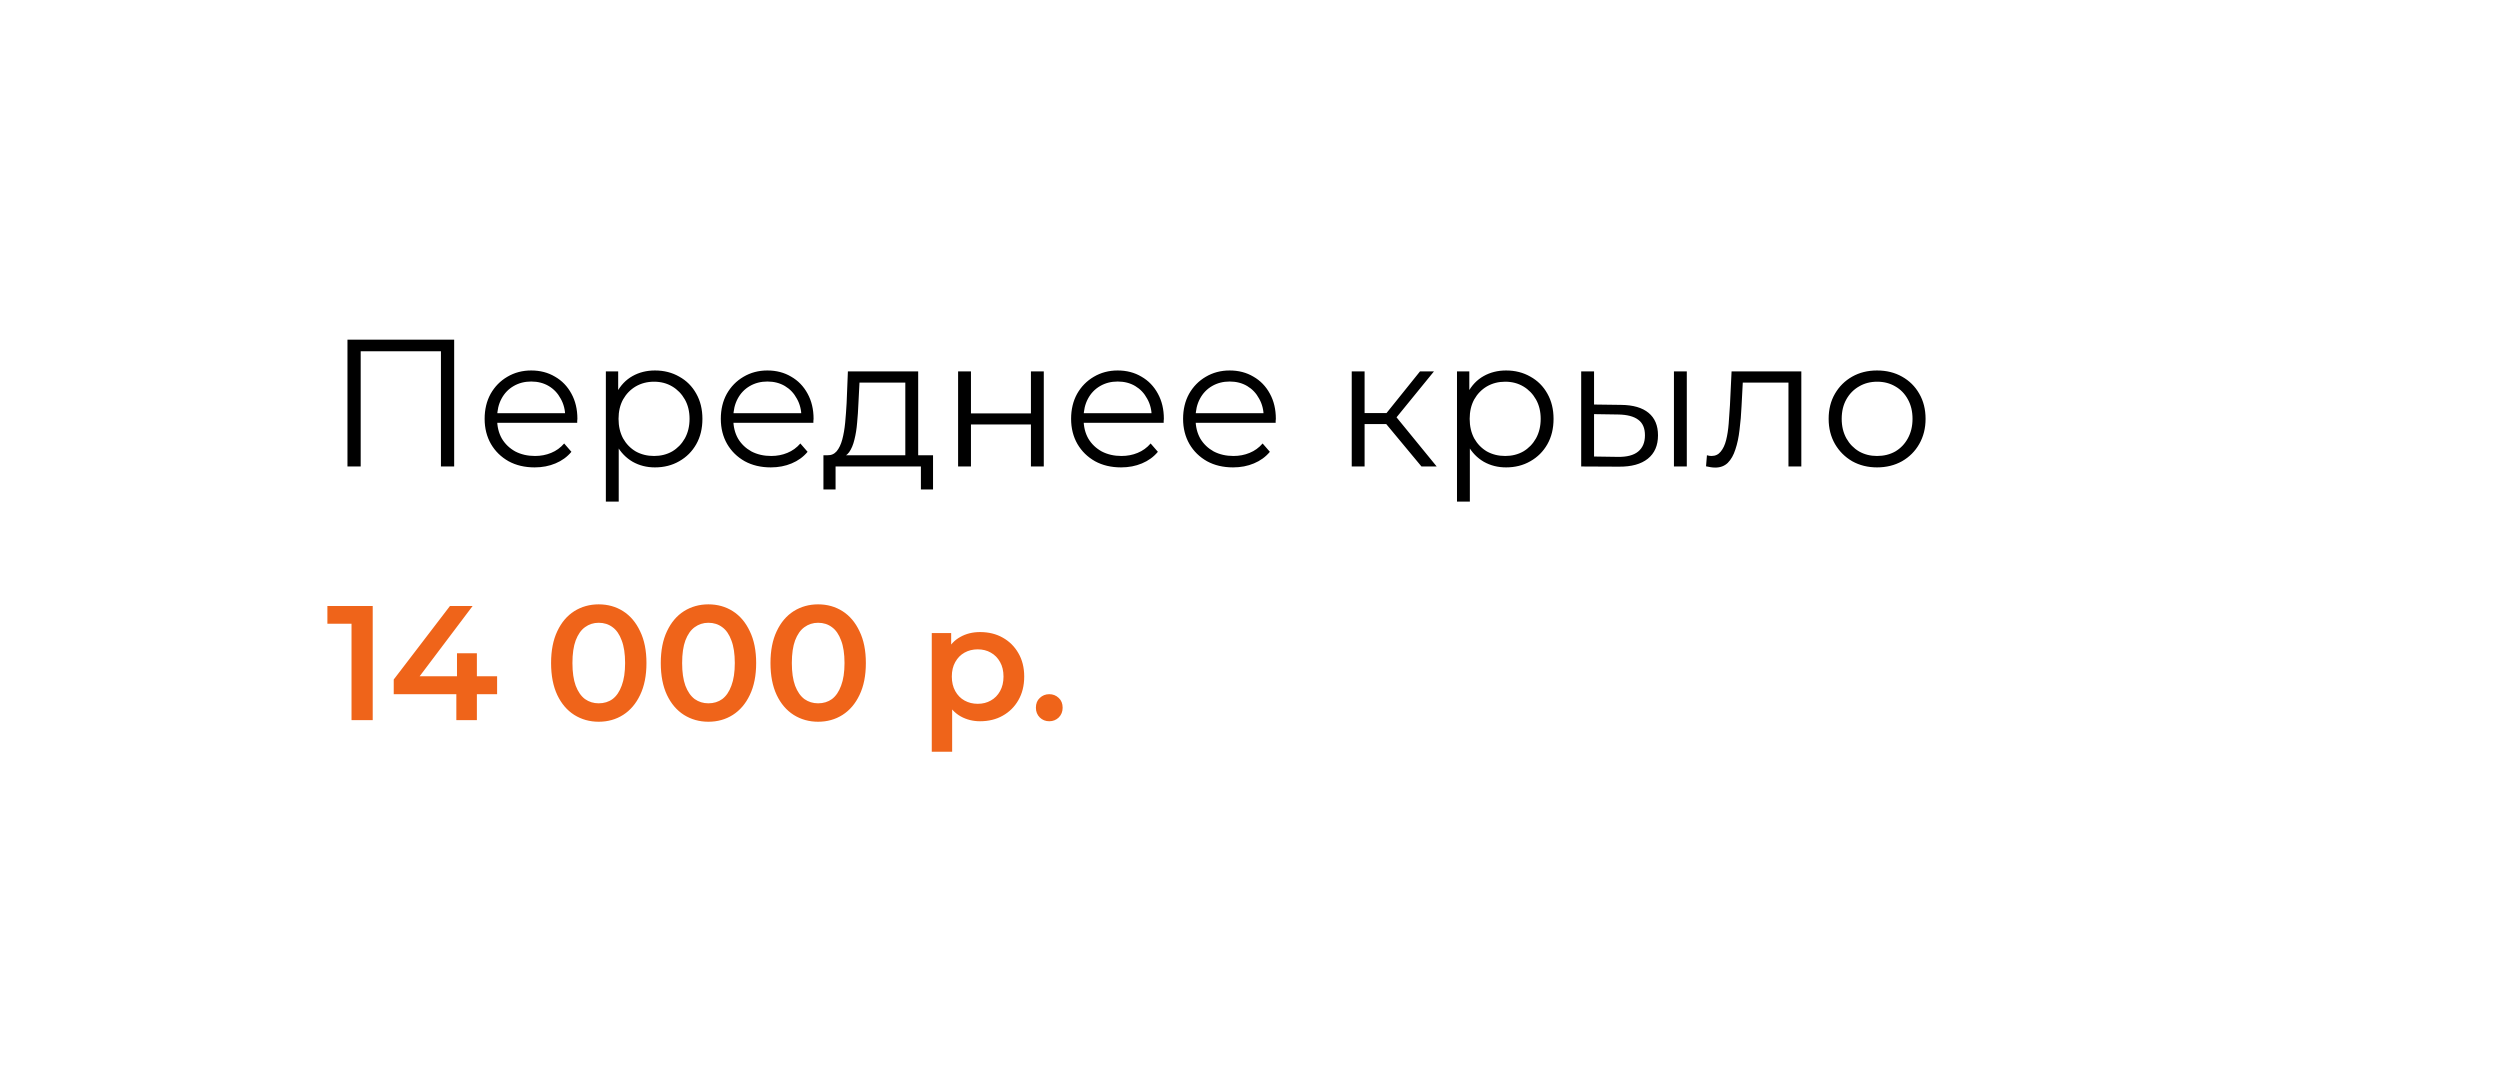 <?xml version="1.0" encoding="UTF-8"?> <svg xmlns="http://www.w3.org/2000/svg" width="276" height="118" viewBox="0 0 276 118" fill="none"><g filter="url(#filter0_d_2114_458)"><rect x="13" y="9" width="252" height="94" rx="10" fill="white" shape-rendering="crispEdges"></rect><path d="M39.36 48.5V34.5H51.14V48.5H49.68V35.38L50.06 35.78H40.44L40.82 35.38V48.5H39.36ZM60.024 48.6C58.931 48.6 57.971 48.373 57.144 47.92C56.317 47.453 55.671 46.82 55.204 46.02C54.737 45.207 54.504 44.28 54.504 43.24C54.504 42.2 54.724 41.28 55.164 40.48C55.617 39.68 56.231 39.053 57.004 38.6C57.791 38.133 58.671 37.9 59.644 37.9C60.631 37.9 61.504 38.127 62.264 38.58C63.037 39.02 63.644 39.647 64.084 40.46C64.524 41.26 64.744 42.187 64.744 43.24C64.744 43.307 64.737 43.38 64.724 43.46C64.724 43.527 64.724 43.6 64.724 43.68H55.584V42.62H63.964L63.404 43.04C63.404 42.28 63.237 41.607 62.904 41.02C62.584 40.42 62.144 39.953 61.584 39.62C61.024 39.287 60.377 39.12 59.644 39.12C58.924 39.12 58.277 39.287 57.704 39.62C57.131 39.953 56.684 40.42 56.364 41.02C56.044 41.62 55.884 42.307 55.884 43.08V43.3C55.884 44.1 56.057 44.807 56.404 45.42C56.764 46.02 57.257 46.493 57.884 46.84C58.524 47.173 59.251 47.34 60.064 47.34C60.704 47.34 61.297 47.227 61.844 47C62.404 46.773 62.884 46.427 63.284 45.96L64.084 46.88C63.617 47.44 63.031 47.867 62.324 48.16C61.631 48.453 60.864 48.6 60.024 48.6ZM73.307 48.6C72.4 48.6 71.581 48.393 70.847 47.98C70.114 47.553 69.527 46.947 69.087 46.16C68.66 45.36 68.447 44.387 68.447 43.24C68.447 42.093 68.66 41.127 69.087 40.34C69.514 39.54 70.094 38.933 70.827 38.52C71.561 38.107 72.387 37.9 73.307 37.9C74.307 37.9 75.201 38.127 75.987 38.58C76.787 39.02 77.414 39.647 77.867 40.46C78.32 41.26 78.547 42.187 78.547 43.24C78.547 44.307 78.32 45.24 77.867 46.04C77.414 46.84 76.787 47.467 75.987 47.92C75.201 48.373 74.307 48.6 73.307 48.6ZM67.887 52.38V38H69.247V41.16L69.107 43.26L69.307 45.38V52.38H67.887ZM73.207 47.34C73.954 47.34 74.621 47.173 75.207 46.84C75.794 46.493 76.26 46.013 76.607 45.4C76.954 44.773 77.127 44.053 77.127 43.24C77.127 42.427 76.954 41.713 76.607 41.1C76.26 40.487 75.794 40.007 75.207 39.66C74.621 39.313 73.954 39.14 73.207 39.14C72.46 39.14 71.787 39.313 71.187 39.66C70.6 40.007 70.134 40.487 69.787 41.1C69.454 41.713 69.287 42.427 69.287 43.24C69.287 44.053 69.454 44.773 69.787 45.4C70.134 46.013 70.6 46.493 71.187 46.84C71.787 47.173 72.46 47.34 73.207 47.34ZM86.098 48.6C85.005 48.6 84.045 48.373 83.218 47.92C82.391 47.453 81.745 46.82 81.278 46.02C80.811 45.207 80.578 44.28 80.578 43.24C80.578 42.2 80.798 41.28 81.238 40.48C81.692 39.68 82.305 39.053 83.078 38.6C83.865 38.133 84.745 37.9 85.718 37.9C86.705 37.9 87.578 38.127 88.338 38.58C89.112 39.02 89.718 39.647 90.158 40.46C90.598 41.26 90.818 42.187 90.818 43.24C90.818 43.307 90.811 43.38 90.798 43.46C90.798 43.527 90.798 43.6 90.798 43.68H81.658V42.62H90.038L89.478 43.04C89.478 42.28 89.311 41.607 88.978 41.02C88.658 40.42 88.218 39.953 87.658 39.62C87.098 39.287 86.451 39.12 85.718 39.12C84.998 39.12 84.352 39.287 83.778 39.62C83.205 39.953 82.758 40.42 82.438 41.02C82.118 41.62 81.958 42.307 81.958 43.08V43.3C81.958 44.1 82.132 44.807 82.478 45.42C82.838 46.02 83.332 46.493 83.958 46.84C84.598 47.173 85.325 47.34 86.138 47.34C86.778 47.34 87.371 47.227 87.918 47C88.478 46.773 88.958 46.427 89.358 45.96L90.158 46.88C89.692 47.44 89.105 47.867 88.398 48.16C87.705 48.453 86.938 48.6 86.098 48.6ZM100.947 47.82V39.24H95.887L95.767 41.58C95.74 42.287 95.693 42.98 95.627 43.66C95.573 44.34 95.473 44.967 95.327 45.54C95.193 46.1 95 46.56 94.747 46.92C94.493 47.267 94.167 47.467 93.767 47.52L92.347 47.26C92.76 47.273 93.1 47.127 93.367 46.82C93.633 46.5 93.84 46.067 93.987 45.52C94.133 44.973 94.24 44.353 94.307 43.66C94.373 42.953 94.427 42.233 94.467 41.5L94.607 38H102.367V47.82H100.947ZM91.907 51.04V47.26H104.007V51.04H102.667V48.5H93.247V51.04H91.907ZM106.774 48.5V38H108.194V42.64H114.814V38H116.234V48.5H114.814V43.86H108.194V48.5H106.774ZM124.77 48.6C123.677 48.6 122.717 48.373 121.89 47.92C121.063 47.453 120.417 46.82 119.95 46.02C119.483 45.207 119.25 44.28 119.25 43.24C119.25 42.2 119.47 41.28 119.91 40.48C120.363 39.68 120.977 39.053 121.75 38.6C122.537 38.133 123.417 37.9 124.39 37.9C125.377 37.9 126.25 38.127 127.01 38.58C127.783 39.02 128.39 39.647 128.83 40.46C129.27 41.26 129.49 42.187 129.49 43.24C129.49 43.307 129.483 43.38 129.47 43.46C129.47 43.527 129.47 43.6 129.47 43.68H120.33V42.62H128.71L128.15 43.04C128.15 42.28 127.983 41.607 127.65 41.02C127.33 40.42 126.89 39.953 126.33 39.62C125.77 39.287 125.123 39.12 124.39 39.12C123.67 39.12 123.023 39.287 122.45 39.62C121.877 39.953 121.43 40.42 121.11 41.02C120.79 41.62 120.63 42.307 120.63 43.08V43.3C120.63 44.1 120.803 44.807 121.15 45.42C121.51 46.02 122.003 46.493 122.63 46.84C123.27 47.173 123.997 47.34 124.81 47.34C125.45 47.34 126.043 47.227 126.59 47C127.15 46.773 127.63 46.427 128.03 45.96L128.83 46.88C128.363 47.44 127.777 47.867 127.07 48.16C126.377 48.453 125.61 48.6 124.77 48.6ZM137.133 48.6C136.04 48.6 135.08 48.373 134.253 47.92C133.427 47.453 132.78 46.82 132.313 46.02C131.847 45.207 131.613 44.28 131.613 43.24C131.613 42.2 131.833 41.28 132.273 40.48C132.727 39.68 133.34 39.053 134.113 38.6C134.9 38.133 135.78 37.9 136.753 37.9C137.74 37.9 138.613 38.127 139.373 38.58C140.147 39.02 140.753 39.647 141.193 40.46C141.633 41.26 141.853 42.187 141.853 43.24C141.853 43.307 141.847 43.38 141.833 43.46C141.833 43.527 141.833 43.6 141.833 43.68H132.693V42.62H141.073L140.513 43.04C140.513 42.28 140.347 41.607 140.013 41.02C139.693 40.42 139.253 39.953 138.693 39.62C138.133 39.287 137.487 39.12 136.753 39.12C136.033 39.12 135.387 39.287 134.813 39.62C134.24 39.953 133.793 40.42 133.473 41.02C133.153 41.62 132.993 42.307 132.993 43.08V43.3C132.993 44.1 133.167 44.807 133.513 45.42C133.873 46.02 134.367 46.493 134.993 46.84C135.633 47.173 136.36 47.34 137.173 47.34C137.813 47.34 138.407 47.227 138.953 47C139.513 46.773 139.993 46.427 140.393 45.96L141.193 46.88C140.727 47.44 140.14 47.867 139.433 48.16C138.74 48.453 137.973 48.6 137.133 48.6ZM157.931 48.5L153.611 43.3L154.791 42.6L159.611 48.5H157.931ZM150.231 48.5V38H151.651V48.5H150.231ZM151.211 43.82V42.6H154.591V43.82H151.211ZM154.911 43.4L153.591 43.2L157.771 38H159.311L154.911 43.4ZM167.272 48.6C166.365 48.6 165.545 48.393 164.812 47.98C164.079 47.553 163.492 46.947 163.052 46.16C162.625 45.36 162.412 44.387 162.412 43.24C162.412 42.093 162.625 41.127 163.052 40.34C163.479 39.54 164.059 38.933 164.792 38.52C165.525 38.107 166.352 37.9 167.272 37.9C168.272 37.9 169.165 38.127 169.952 38.58C170.752 39.02 171.379 39.647 171.832 40.46C172.285 41.26 172.512 42.187 172.512 43.24C172.512 44.307 172.285 45.24 171.832 46.04C171.379 46.84 170.752 47.467 169.952 47.92C169.165 48.373 168.272 48.6 167.272 48.6ZM161.852 52.38V38H163.212V41.16L163.072 43.26L163.272 45.38V52.38H161.852ZM167.172 47.34C167.919 47.34 168.585 47.173 169.172 46.84C169.759 46.493 170.225 46.013 170.572 45.4C170.919 44.773 171.092 44.053 171.092 43.24C171.092 42.427 170.919 41.713 170.572 41.1C170.225 40.487 169.759 40.007 169.172 39.66C168.585 39.313 167.919 39.14 167.172 39.14C166.425 39.14 165.752 39.313 165.152 39.66C164.565 40.007 164.099 40.487 163.752 41.1C163.419 41.713 163.252 42.427 163.252 43.24C163.252 44.053 163.419 44.773 163.752 45.4C164.099 46.013 164.565 46.493 165.152 46.84C165.752 47.173 166.425 47.34 167.172 47.34ZM185.803 48.5V38H187.223V48.5H185.803ZM179.983 41.7C181.303 41.713 182.31 42.007 183.003 42.58C183.696 43.153 184.043 43.98 184.043 45.06C184.043 46.18 183.67 47.04 182.923 47.64C182.176 48.24 181.11 48.533 179.723 48.52L175.563 48.5V38H176.983V41.66L179.983 41.7ZM179.623 47.44C180.61 47.453 181.35 47.26 181.843 46.86C182.35 46.447 182.603 45.847 182.603 45.06C182.603 44.273 182.356 43.7 181.863 43.34C181.37 42.967 180.623 42.773 179.623 42.76L176.983 42.72V47.4L179.623 47.44ZM189.346 48.48L189.446 47.26C189.539 47.273 189.626 47.293 189.706 47.32C189.799 47.333 189.879 47.34 189.946 47.34C190.373 47.34 190.713 47.18 190.966 46.86C191.233 46.54 191.433 46.113 191.566 45.58C191.699 45.047 191.793 44.447 191.846 43.78C191.899 43.1 191.946 42.42 191.986 41.74L192.166 38H199.866V48.5H198.446V38.82L198.806 39.24H193.086L193.426 38.8L193.266 41.84C193.226 42.747 193.153 43.613 193.046 44.44C192.953 45.267 192.799 45.993 192.586 46.62C192.386 47.247 192.106 47.74 191.746 48.1C191.386 48.447 190.926 48.62 190.366 48.62C190.206 48.62 190.039 48.607 189.866 48.58C189.706 48.553 189.533 48.52 189.346 48.48ZM208.223 48.6C207.209 48.6 206.296 48.373 205.483 47.92C204.683 47.453 204.049 46.82 203.583 46.02C203.116 45.207 202.883 44.28 202.883 43.24C202.883 42.187 203.116 41.26 203.583 40.46C204.049 39.66 204.683 39.033 205.483 38.58C206.283 38.127 207.196 37.9 208.223 37.9C209.263 37.9 210.183 38.127 210.983 38.58C211.796 39.033 212.429 39.66 212.883 40.46C213.349 41.26 213.583 42.187 213.583 43.24C213.583 44.28 213.349 45.207 212.883 46.02C212.429 46.82 211.796 47.453 210.983 47.92C210.169 48.373 209.249 48.6 208.223 48.6ZM208.223 47.34C208.983 47.34 209.656 47.173 210.243 46.84C210.829 46.493 211.289 46.013 211.623 45.4C211.969 44.773 212.143 44.053 212.143 43.24C212.143 42.413 211.969 41.693 211.623 41.08C211.289 40.467 210.829 39.993 210.243 39.66C209.656 39.313 208.989 39.14 208.243 39.14C207.496 39.14 206.829 39.313 206.243 39.66C205.656 39.993 205.189 40.467 204.843 41.08C204.496 41.693 204.323 42.413 204.323 43.24C204.323 44.053 204.496 44.773 204.843 45.4C205.189 46.013 205.656 46.493 206.243 46.84C206.829 47.173 207.489 47.34 208.223 47.34Z" fill="black"></path><path d="M39.808 76.5V64.8L40.834 65.862H37.144V63.9H42.148V76.5H39.808ZM44.468 73.638V72.018L50.678 63.9H53.179L47.059 72.018L45.889 71.658H55.88V73.638H44.468ZM51.38 76.5V73.638L51.452 71.658V69.12H53.648V76.5H51.38ZM67.095 76.68C66.099 76.68 65.199 76.428 64.395 75.924C63.603 75.42 62.979 74.688 62.523 73.728C62.067 72.756 61.839 71.58 61.839 70.2C61.839 68.82 62.067 67.65 62.523 66.69C62.979 65.718 63.603 64.98 64.395 64.476C65.199 63.972 66.099 63.72 67.095 63.72C68.103 63.72 69.003 63.972 69.795 64.476C70.587 64.98 71.211 65.718 71.667 66.69C72.135 67.65 72.369 68.82 72.369 70.2C72.369 71.58 72.135 72.756 71.667 73.728C71.211 74.688 70.587 75.42 69.795 75.924C69.003 76.428 68.103 76.68 67.095 76.68ZM67.095 74.646C67.683 74.646 68.193 74.49 68.625 74.178C69.057 73.854 69.393 73.362 69.633 72.702C69.885 72.042 70.011 71.208 70.011 70.2C70.011 69.18 69.885 68.346 69.633 67.698C69.393 67.038 69.057 66.552 68.625 66.24C68.193 65.916 67.683 65.754 67.095 65.754C66.531 65.754 66.027 65.916 65.583 66.24C65.151 66.552 64.809 67.038 64.557 67.698C64.317 68.346 64.197 69.18 64.197 70.2C64.197 71.208 64.317 72.042 64.557 72.702C64.809 73.362 65.151 73.854 65.583 74.178C66.027 74.49 66.531 74.646 67.095 74.646ZM79.206 76.68C78.21 76.68 77.31 76.428 76.506 75.924C75.714 75.42 75.09 74.688 74.634 73.728C74.178 72.756 73.95 71.58 73.95 70.2C73.95 68.82 74.178 67.65 74.634 66.69C75.09 65.718 75.714 64.98 76.506 64.476C77.31 63.972 78.21 63.72 79.206 63.72C80.214 63.72 81.114 63.972 81.906 64.476C82.698 64.98 83.322 65.718 83.778 66.69C84.246 67.65 84.48 68.82 84.48 70.2C84.48 71.58 84.246 72.756 83.778 73.728C83.322 74.688 82.698 75.42 81.906 75.924C81.114 76.428 80.214 76.68 79.206 76.68ZM79.206 74.646C79.794 74.646 80.304 74.49 80.736 74.178C81.168 73.854 81.504 73.362 81.744 72.702C81.996 72.042 82.122 71.208 82.122 70.2C82.122 69.18 81.996 68.346 81.744 67.698C81.504 67.038 81.168 66.552 80.736 66.24C80.304 65.916 79.794 65.754 79.206 65.754C78.642 65.754 78.138 65.916 77.694 66.24C77.262 66.552 76.92 67.038 76.668 67.698C76.428 68.346 76.308 69.18 76.308 70.2C76.308 71.208 76.428 72.042 76.668 72.702C76.92 73.362 77.262 73.854 77.694 74.178C78.138 74.49 78.642 74.646 79.206 74.646ZM91.317 76.68C90.322 76.68 89.421 76.428 88.618 75.924C87.826 75.42 87.201 74.688 86.746 73.728C86.29 72.756 86.061 71.58 86.061 70.2C86.061 68.82 86.29 67.65 86.746 66.69C87.201 65.718 87.826 64.98 88.618 64.476C89.421 63.972 90.322 63.72 91.317 63.72C92.326 63.72 93.225 63.972 94.017 64.476C94.809 64.98 95.433 65.718 95.889 66.69C96.358 67.65 96.591 68.82 96.591 70.2C96.591 71.58 96.358 72.756 95.889 73.728C95.433 74.688 94.809 75.42 94.017 75.924C93.225 76.428 92.326 76.68 91.317 76.68ZM91.317 74.646C91.906 74.646 92.415 74.49 92.847 74.178C93.279 73.854 93.615 73.362 93.856 72.702C94.108 72.042 94.234 71.208 94.234 70.2C94.234 69.18 94.108 68.346 93.856 67.698C93.615 67.038 93.279 66.552 92.847 66.24C92.415 65.916 91.906 65.754 91.317 65.754C90.754 65.754 90.249 65.916 89.805 66.24C89.374 66.552 89.031 67.038 88.779 67.698C88.54 68.346 88.419 69.18 88.419 70.2C88.419 71.208 88.54 72.042 88.779 72.702C89.031 73.362 89.374 73.854 89.805 74.178C90.249 74.49 90.754 74.646 91.317 74.646ZM109.195 76.626C108.415 76.626 107.701 76.446 107.053 76.086C106.417 75.726 105.907 75.186 105.523 74.466C105.151 73.734 104.965 72.81 104.965 71.694C104.965 70.566 105.145 69.642 105.505 68.922C105.877 68.202 106.381 67.668 107.017 67.32C107.653 66.96 108.379 66.78 109.195 66.78C110.143 66.78 110.977 66.984 111.697 67.392C112.429 67.8 113.005 68.37 113.425 69.102C113.857 69.834 114.073 70.698 114.073 71.694C114.073 72.69 113.857 73.56 113.425 74.304C113.005 75.036 112.429 75.606 111.697 76.014C110.977 76.422 110.143 76.626 109.195 76.626ZM103.867 79.992V66.888H106.009V69.156L105.937 71.712L106.117 74.268V79.992H103.867ZM108.943 74.7C109.483 74.7 109.963 74.58 110.383 74.34C110.815 74.1 111.157 73.752 111.409 73.296C111.661 72.84 111.787 72.306 111.787 71.694C111.787 71.07 111.661 70.536 111.409 70.092C111.157 69.636 110.815 69.288 110.383 69.048C109.963 68.808 109.483 68.688 108.943 68.688C108.403 68.688 107.917 68.808 107.485 69.048C107.053 69.288 106.711 69.636 106.459 70.092C106.207 70.536 106.081 71.07 106.081 71.694C106.081 72.306 106.207 72.84 106.459 73.296C106.711 73.752 107.053 74.1 107.485 74.34C107.917 74.58 108.403 74.7 108.943 74.7ZM116.839 76.626C116.431 76.626 116.083 76.488 115.795 76.212C115.507 75.924 115.363 75.564 115.363 75.132C115.363 74.676 115.507 74.316 115.795 74.052C116.083 73.776 116.431 73.638 116.839 73.638C117.247 73.638 117.595 73.776 117.883 74.052C118.171 74.316 118.315 74.676 118.315 75.132C118.315 75.564 118.171 75.924 117.883 76.212C117.595 76.488 117.247 76.626 116.839 76.626Z" fill="#EF641A"></path></g><defs><filter id="filter0_d_2114_458" x="0.3" y="0.3" width="275.4" height="117.4" filterUnits="userSpaceOnUse" color-interpolation-filters="sRGB"><feFlood flood-opacity="0" result="BackgroundImageFix"></feFlood><feColorMatrix in="SourceAlpha" type="matrix" values="0 0 0 0 0 0 0 0 0 0 0 0 0 0 0 0 0 0 127 0" result="hardAlpha"></feColorMatrix><feOffset dx="-1" dy="3"></feOffset><feGaussianBlur stdDeviation="5.85"></feGaussianBlur><feComposite in2="hardAlpha" operator="out"></feComposite><feColorMatrix type="matrix" values="0 0 0 0 0.51 0 0 0 0 0.475 0 0 0 0 0.475 0 0 0 0.11 0"></feColorMatrix><feBlend mode="normal" in2="BackgroundImageFix" result="effect1_dropShadow_2114_458"></feBlend><feBlend mode="normal" in="SourceGraphic" in2="effect1_dropShadow_2114_458" result="shape"></feBlend></filter></defs></svg> 
